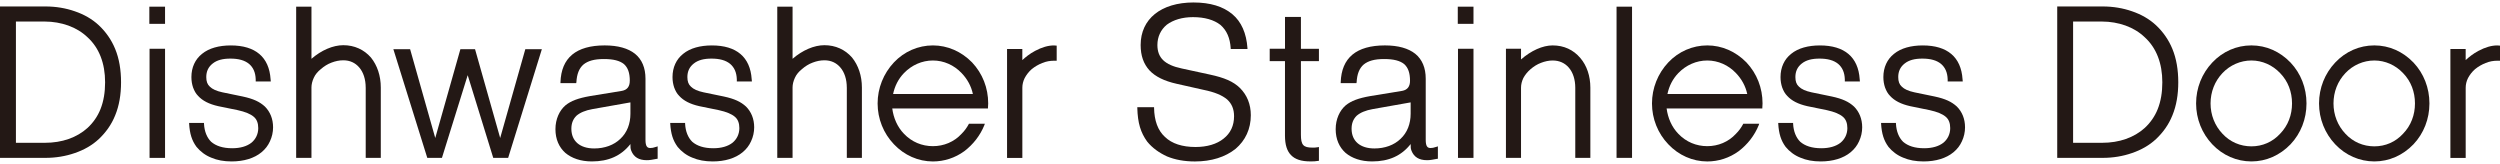 <?xml version="1.0" encoding="UTF-8"?><svg id="_イヤー_2" xmlns="http://www.w3.org/2000/svg" viewBox="0 0 1163.62 73.99" width="244" height="16"><defs><style>.cls-1{isolation:isolate;}.cls-2{fill:#231815;}</style></defs><g id="_イヤー_3"><g class="cls-1"><path class="cls-2" d="M0,1.85H21.15c4.87,0,9.46,.78,13.65,2.24,4.29,1.46,8.09,3.61,11.21,6.53,3.22,3.02,5.85,6.73,7.6,11.01,1.85,4.48,2.73,9.75,2.73,15.5s-.88,10.92-2.73,15.4c-1.76,4.39-4.39,7.99-7.6,11.02-3.12,2.92-6.92,5.07-11.21,6.53-4.19,1.46-8.77,2.24-13.65,2.24H0V1.85Zm20.86,63.46c8.09,0,14.91-2.44,19.88-6.92,2.63-2.44,4.68-5.36,6.04-8.77,1.46-3.7,2.14-7.8,2.14-12.48,0-8.77-2.73-15.99-8.19-20.96-2.44-2.34-5.46-4.19-8.97-5.46-3.32-1.17-7.02-1.85-10.92-1.85H7.41v56.44h13.45Z"/><path class="cls-2" d="M76.82,1.95v7.99h-7.31V1.95h7.31Zm0,19.59v50.79h-7.21V21.54h7.21Z"/><path class="cls-2" d="M91.44,67.16c-2.14-2.92-3.12-6.04-3.41-10.72v-.39h6.92v.39c.19,3.61,1.36,6.43,3.31,8.38,2.24,1.95,5.46,3.02,9.85,3.02,3.7,0,6.73-.88,8.87-2.53,2.05-1.66,3.22-4.09,3.22-6.82,0-2.34-.68-4.09-2.05-5.26-1.56-1.36-4-2.34-7.51-3.12l-9.07-1.85c-4.29-.97-7.31-2.53-9.36-4.78-1.07-1.07-1.75-2.34-2.34-3.9-.49-1.46-.78-3.02-.78-4.87,0-4.48,1.75-8.29,4.97-10.82,3.22-2.63,7.9-3.9,13.36-3.9,11.5,0,17.84,5.46,18.52,15.69l.1,1.07h-7.02v-.98c-.1-3.22-1.17-5.56-3.12-7.21-2.05-1.66-4.87-2.44-8.68-2.44-3.51,0-6.24,.68-8.29,2.34-1.95,1.56-2.92,3.61-2.92,6.24,0,2.05,.49,3.41,1.66,4.48,1.17,1.17,3.12,2.05,5.85,2.63l9.45,1.95c4.97,1.07,7.9,2.44,10.33,4.68,2.44,2.44,3.8,5.75,3.8,9.65,0,2.24-.49,4.48-1.46,6.53-.88,1.95-2.14,3.61-3.9,5.07-3.41,2.83-8.29,4.29-13.94,4.29-3.61,0-6.73-.58-9.45-1.75-2.73-1.07-5.07-2.83-6.92-5.07Z"/><path class="cls-2" d="M170.21,39.58c0-3.8-1.07-7.12-3.02-9.36-1.85-2.14-4.29-3.31-7.41-3.31-1.85,0-3.7,.39-5.46,1.07-1.85,.68-3.51,1.75-4.97,3.02-1.46,1.17-2.63,2.53-3.31,4.09-.68,1.46-1.07,3.02-1.07,4.48v32.75h-7.12V1.95h7.12V26.22c4.58-4,10.04-6.34,14.82-6.34,5.17,0,9.65,2.05,12.87,5.75,2.92,3.61,4.58,8.48,4.58,13.94v32.75h-7.02V39.58Z"/><path class="cls-2" d="M236.5,72.33h-6.92l-11.89-38.5-11.99,38.5h-6.82l-15.79-50.59h7.8l11.7,41.33,11.7-41.33h6.82l11.7,41.33,11.7-41.33h7.7l-15.69,50.59Z"/><path class="cls-2" d="M293.14,36.46c0-3.7-.88-6.14-2.73-7.8-1.95-1.56-4.87-2.34-9.36-2.34s-7.41,.88-9.45,2.53c-2.05,1.75-3.12,4.48-3.32,8.29l-.1,.39h-7.31v-.39c.19-5.65,1.95-9.94,5.46-12.87,3.41-2.83,8.48-4.29,15.11-4.29,6.24,0,10.92,1.36,14.13,3.9,3.22,2.63,4.87,6.53,4.87,11.6v28.46c0,3.12,.88,3.8,2.24,3.8,.78,0,1.37-.1,2.83-.58l.59-.2v5.75l-.59,.1c-2.05,.39-3.02,.59-4.48,.59-3.7,0-6.04-1.46-7.21-4.39-.39-1.17-.39-1.36-.39-3.12-4.29,5.46-10.14,8.09-17.94,8.09-5.17,0-9.36-1.46-12.38-4-2.92-2.63-4.58-6.34-4.58-11.01s1.85-8.68,4.68-11.11c2.53-2.05,5.85-3.31,11.4-4.29l14.91-2.44q3.61-.68,3.61-4.68Zm-24.86,16.28c-1.56,1.56-2.34,3.51-2.34,6.04,0,5.75,4,9.16,10.63,9.16,4.87,0,9.16-1.56,12.18-4.48,3.12-2.92,4.68-7.02,4.68-11.7v-5.26l-17.64,3.12c-3.32,.58-5.85,1.66-7.51,3.12Z"/><path class="cls-2" d="M315.37,67.16c-2.14-2.92-3.12-6.04-3.41-10.72v-.39h6.92v.39c.19,3.61,1.36,6.43,3.31,8.38,2.24,1.95,5.46,3.02,9.85,3.02,3.7,0,6.73-.88,8.87-2.53,2.05-1.66,3.22-4.09,3.22-6.82,0-2.34-.68-4.09-2.05-5.26-1.56-1.36-4-2.34-7.51-3.12l-9.07-1.85c-4.29-.97-7.31-2.53-9.36-4.78-1.07-1.07-1.75-2.34-2.34-3.9-.49-1.46-.78-3.02-.78-4.87,0-4.48,1.75-8.29,4.97-10.82,3.22-2.63,7.9-3.9,13.36-3.9,11.5,0,17.84,5.46,18.52,15.69l.1,1.07h-7.02v-.98c-.1-3.22-1.17-5.56-3.12-7.21-2.05-1.66-4.87-2.44-8.68-2.44-3.51,0-6.24,.68-8.29,2.34-1.95,1.56-2.92,3.61-2.92,6.24,0,2.05,.49,3.41,1.66,4.48,1.17,1.17,3.12,2.05,5.85,2.63l9.45,1.95c4.97,1.07,7.9,2.44,10.33,4.68,2.44,2.44,3.8,5.75,3.8,9.65,0,2.24-.49,4.48-1.46,6.53-.88,1.95-2.14,3.61-3.9,5.07-3.41,2.83-8.29,4.29-13.94,4.29-3.61,0-6.73-.58-9.46-1.75-2.73-1.07-5.07-2.83-6.92-5.07Z"/><path class="cls-2" d="M394.14,39.58c0-3.8-1.07-7.12-3.02-9.36-1.85-2.14-4.29-3.31-7.41-3.31-1.85,0-3.7,.39-5.46,1.07-1.85,.68-3.51,1.75-4.97,3.02-1.46,1.17-2.63,2.53-3.31,4.09-.68,1.46-1.07,3.02-1.07,4.48v32.75h-7.12V1.95h7.12V26.22c4.58-4,10.04-6.34,14.82-6.34,5.17,0,9.65,2.05,12.87,5.75,2.92,3.61,4.58,8.48,4.58,13.94v32.75h-7.02V39.58Z"/><path class="cls-2" d="M434.21,19.98c6.82,0,13.26,2.83,18.23,7.9,4.87,5.17,7.51,11.89,7.51,19.11,0,.58-.1,1.27-.1,1.95v.39h-44.55c.58,4.39,2.34,8.58,5.46,11.79,3.61,3.8,8.38,5.75,13.45,5.75s9.85-1.95,13.35-5.75c1.37-1.36,2.44-2.83,3.32-4.48l.1-.2h7.41l-.2,.59c-1.95,4.87-5.26,9.07-9.36,12.18-4.29,3.12-9.36,4.78-14.62,4.78-6.82,0-13.36-2.92-18.13-7.99-4.87-5.07-7.6-11.89-7.6-19.01s2.73-13.94,7.6-19.11c4.78-5.07,11.31-7.9,18.13-7.9Zm0,7.02c-5.07,0-9.85,2.14-13.45,5.85-2.63,2.73-4.29,6.04-5.07,9.75h37.14c-.78-3.7-2.63-7.02-5.26-9.75-3.51-3.7-8.29-5.85-13.35-5.85Z"/><path class="cls-2" d="M468.72,21.64h7.12v5.17c1.37-1.27,3.51-3.02,5.95-4.29,3.12-1.66,6.04-2.53,8.77-2.53l1.27,.1v7.02h-1.27c-1.75,0-3.61,.29-5.46,1.07-1.76,.68-3.41,1.66-4.87,2.83-1.46,1.27-2.53,2.73-3.31,4.19-.68,1.36-1.07,2.92-1.07,4.48v32.66h-7.12V21.64Z"/><path class="cls-2" d="M555.58,0c7.7,0,13.74,1.85,18.03,5.46,4.19,3.51,6.53,8.87,7.02,15.79v.39h-7.8v-.29c-.29-4.78-1.85-8.38-4.78-10.92-3.02-2.34-7.31-3.61-12.77-3.61-4.97,0-9.16,1.27-12.18,3.51-2.83,2.34-4.39,5.65-4.39,9.46,0,5.95,3.41,9.26,11.31,10.92l13.06,2.83c6.82,1.46,10.92,3.22,14.04,6.24,3.32,3.31,5.07,7.6,5.07,12.67,0,6.43-2.53,11.79-7.12,15.69-4.78,3.8-11.21,5.85-18.91,5.85-4.87,0-9.16-.78-12.96-2.34-3.61-1.66-6.82-3.9-9.26-6.92-3.02-4.19-4.39-8.58-4.58-15.6v-.39h7.8v.29c.1,5.95,1.75,10.53,5.07,13.55,3.22,3.12,8.09,4.68,14.23,4.68,5.36,0,9.94-1.36,13.06-3.9,3.22-2.53,4.87-6.04,4.87-10.43,0-3.31-1.07-5.85-3.22-7.8-2.34-1.95-5.75-3.41-11.01-4.48l-12.58-2.83c-5.65-1.27-9.85-3.31-12.58-6.24-2.73-3.02-4.09-6.82-4.09-11.8,0-12.09,9.46-19.79,24.66-19.79Z"/><path class="cls-2" d="M590.98,27.29v-5.75h7.12V6.73h7.41v14.82h8.38v5.75h-8.38V61.51c0,4.78,1.07,6.04,5.36,6.04,1.07,0,1.46,0,2.63-.2l.39-.1v6.43c-1.66,.29-2.63,.29-4,.29-4.19,0-7.12-.97-8.97-2.92-1.85-1.85-2.83-4.78-2.83-9.07V27.29h-7.12Z"/><path class="cls-2" d="M656.29,36.46c0-3.7-.88-6.14-2.73-7.8-1.95-1.56-4.87-2.34-9.36-2.34s-7.41,.88-9.45,2.53c-2.05,1.75-3.12,4.48-3.31,8.29l-.1,.39h-7.31v-.39c.19-5.65,1.95-9.94,5.46-12.87,3.41-2.83,8.48-4.29,15.11-4.29,6.24,0,10.92,1.36,14.13,3.9,3.22,2.63,4.87,6.53,4.87,11.6v28.46c0,3.12,.88,3.8,2.24,3.8,.78,0,1.37-.1,2.83-.58l.59-.2v5.75l-.59,.1c-2.05,.39-3.02,.59-4.48,.59-3.7,0-6.04-1.46-7.21-4.39-.39-1.17-.39-1.36-.39-3.12-4.29,5.46-10.14,8.09-17.94,8.09-5.17,0-9.36-1.46-12.38-4-2.92-2.63-4.58-6.34-4.58-11.01s1.85-8.68,4.68-11.11c2.53-2.05,5.85-3.31,11.4-4.29l14.91-2.44q3.61-.68,3.61-4.68Zm-24.86,16.28c-1.56,1.56-2.34,3.51-2.34,6.04,0,5.75,4,9.16,10.63,9.16,4.87,0,9.16-1.56,12.18-4.48,3.12-2.92,4.68-7.02,4.68-11.7v-5.26l-17.64,3.12c-3.32,.58-5.85,1.66-7.51,3.12Z"/><path class="cls-2" d="M685.83,1.95v7.99h-7.31V1.95h7.31Zm0,19.59v50.79h-7.21V21.54h7.21Z"/><path class="cls-2" d="M735.55,25.83c3.02,3.51,4.68,8.38,4.68,13.84v32.66h-7.02V39.67c0-3.8-1.07-7.12-3.02-9.36-1.85-2.14-4.39-3.31-7.51-3.31-1.75,0-3.61,.39-5.36,1.07-1.85,.68-3.51,1.75-4.97,3.02-1.37,1.17-2.54,2.63-3.32,4.09-.68,1.46-1.07,2.92-1.07,4.48v32.66h-7.02V21.54h7.02v4.97c4.68-4.09,10.04-6.53,14.72-6.53,5.26,0,9.65,2.05,12.87,5.85Z"/><path class="cls-2" d="M759.63,1.95V72.33h-7.21V1.95h7.21Z"/><path class="cls-2" d="M794.63,19.98c6.82,0,13.26,2.83,18.23,7.9,4.87,5.17,7.51,11.89,7.51,19.11,0,.58-.1,1.27-.1,1.95v.39h-44.55c.59,4.39,2.34,8.58,5.46,11.79,3.61,3.8,8.38,5.75,13.45,5.75s9.85-1.95,13.35-5.75c1.37-1.36,2.44-2.83,3.32-4.48l.1-.2h7.41l-.19,.59c-1.95,4.87-5.26,9.07-9.36,12.18-4.29,3.12-9.36,4.78-14.62,4.78-6.82,0-13.36-2.92-18.13-7.99-4.87-5.07-7.6-11.89-7.6-19.01s2.73-13.94,7.6-19.11c4.78-5.07,11.31-7.9,18.13-7.9Zm0,7.02c-5.07,0-9.85,2.14-13.45,5.85-2.63,2.73-4.29,6.04-5.07,9.75h37.14c-.78-3.7-2.63-7.02-5.26-9.75-3.51-3.7-8.29-5.85-13.35-5.85Z"/><path class="cls-2" d="M831.09,67.16c-2.14-2.92-3.12-6.04-3.41-10.72v-.39h6.92v.39c.19,3.61,1.36,6.43,3.31,8.38,2.24,1.95,5.46,3.02,9.85,3.02,3.7,0,6.73-.88,8.87-2.53,2.05-1.66,3.22-4.09,3.22-6.82,0-2.34-.68-4.09-2.05-5.26-1.56-1.36-4-2.34-7.51-3.12l-9.07-1.85c-4.29-.97-7.31-2.53-9.36-4.78-1.07-1.07-1.75-2.34-2.34-3.9-.49-1.46-.78-3.02-.78-4.87,0-4.48,1.75-8.29,4.97-10.82,3.22-2.63,7.9-3.9,13.36-3.9,11.5,0,17.84,5.46,18.52,15.69l.1,1.07h-7.02v-.98c-.1-3.22-1.17-5.56-3.12-7.21-2.05-1.66-4.87-2.44-8.68-2.44-3.51,0-6.24,.68-8.29,2.34-1.95,1.56-2.92,3.61-2.92,6.24,0,2.05,.49,3.41,1.66,4.48,1.17,1.17,3.12,2.05,5.85,2.63l9.45,1.95c4.97,1.07,7.9,2.44,10.33,4.68,2.44,2.44,3.8,5.75,3.8,9.65,0,2.24-.49,4.48-1.46,6.53-.88,1.95-2.14,3.61-3.9,5.07-3.41,2.83-8.29,4.29-13.94,4.29-3.61,0-6.73-.58-9.45-1.75-2.73-1.07-5.07-2.83-6.92-5.07Z"/><path class="cls-2" d="M878.96,67.16c-2.14-2.92-3.12-6.04-3.41-10.72v-.39h6.92v.39c.19,3.61,1.36,6.43,3.31,8.38,2.24,1.95,5.46,3.02,9.85,3.02,3.7,0,6.73-.88,8.87-2.53,2.05-1.66,3.22-4.09,3.22-6.82,0-2.34-.68-4.09-2.05-5.26-1.56-1.36-4-2.34-7.51-3.12l-9.07-1.85c-4.29-.97-7.31-2.53-9.36-4.78-1.07-1.07-1.75-2.34-2.34-3.9-.49-1.46-.78-3.02-.78-4.87,0-4.48,1.75-8.29,4.97-10.82,3.22-2.63,7.9-3.9,13.36-3.9,11.5,0,17.84,5.46,18.52,15.69l.1,1.07h-7.02v-.98c-.1-3.22-1.17-5.56-3.12-7.21-2.05-1.66-4.87-2.44-8.68-2.44-3.51,0-6.24,.68-8.29,2.34-1.95,1.56-2.92,3.61-2.92,6.24,0,2.05,.49,3.41,1.66,4.48,1.17,1.17,3.12,2.05,5.85,2.63l9.45,1.95c4.97,1.07,7.9,2.44,10.33,4.68,2.44,2.44,3.8,5.75,3.8,9.65,0,2.24-.49,4.48-1.46,6.53-.88,1.95-2.14,3.61-3.9,5.07-3.41,2.83-8.29,4.29-13.94,4.29-3.61,0-6.73-.58-9.46-1.75-2.73-1.07-5.07-2.83-6.92-5.07Z"/><path class="cls-2" d="M957.53,1.85h21.15c4.87,0,9.46,.78,13.65,2.24,4.29,1.46,8.09,3.61,11.21,6.53,3.22,3.02,5.85,6.73,7.6,11.01,1.85,4.48,2.73,9.75,2.73,15.5s-.88,10.92-2.73,15.4c-1.76,4.39-4.39,7.99-7.6,11.02-3.12,2.92-6.92,5.07-11.21,6.53-4.19,1.46-8.77,2.24-13.65,2.24h-21.15V1.85Zm20.86,63.46c8.09,0,14.91-2.44,19.88-6.92,2.63-2.44,4.68-5.36,6.04-8.77,1.46-3.7,2.14-7.8,2.14-12.48,0-8.77-2.73-15.99-8.19-20.96-2.44-2.34-5.46-4.19-8.97-5.46-3.32-1.17-7.02-1.85-10.92-1.85h-13.45v56.44h13.45Z"/><path class="cls-2" d="M1022.17,46.98c0-7.21,2.73-13.94,7.51-19.01,4.87-5.17,11.31-7.99,18.23-7.99s13.26,2.83,18.23,7.99c4.78,5.07,7.41,11.8,7.41,19.01s-2.63,13.94-7.41,19.01c-4.97,5.17-11.4,7.99-18.23,7.99s-13.36-2.83-18.23-7.99c-4.78-5.07-7.51-11.8-7.51-19.01Zm6.73,0c0,5.36,1.95,10.33,5.56,14.13,3.51,3.8,8.29,5.85,13.45,5.85s9.85-2.05,13.35-5.85c3.7-3.8,5.56-8.77,5.56-14.13s-1.85-10.33-5.56-14.13c-3.51-3.7-8.29-5.85-13.35-5.85s-9.94,2.14-13.45,5.85c-3.61,3.8-5.56,8.77-5.56,14.13Z"/><path class="cls-2" d="M1079.39,46.98c0-7.21,2.73-13.94,7.51-19.01,4.87-5.17,11.31-7.99,18.23-7.99s13.26,2.83,18.23,7.99c4.78,5.07,7.41,11.8,7.41,19.01s-2.63,13.94-7.41,19.01c-4.97,5.17-11.4,7.99-18.23,7.99s-13.36-2.83-18.23-7.99c-4.78-5.07-7.51-11.8-7.51-19.01Zm6.73,0c0,5.36,1.95,10.33,5.56,14.13,3.51,3.8,8.29,5.85,13.45,5.85s9.85-2.05,13.35-5.85c3.7-3.8,5.56-8.77,5.56-14.13s-1.85-10.33-5.56-14.13c-3.51-3.7-8.29-5.85-13.35-5.85s-9.94,2.14-13.45,5.85c-3.61,3.8-5.56,8.77-5.56,14.13Z"/><path class="cls-2" d="M1140.52,21.64h7.12v5.17c1.37-1.27,3.51-3.02,5.95-4.29,3.12-1.66,6.04-2.53,8.77-2.53l1.27,.1v7.02h-1.27c-1.76,0-3.61,.29-5.46,1.07-1.75,.68-3.41,1.66-4.87,2.83-1.46,1.27-2.53,2.73-3.31,4.19-.68,1.36-1.07,2.92-1.07,4.48v32.66h-7.12V21.64Z"/></g></g></svg>